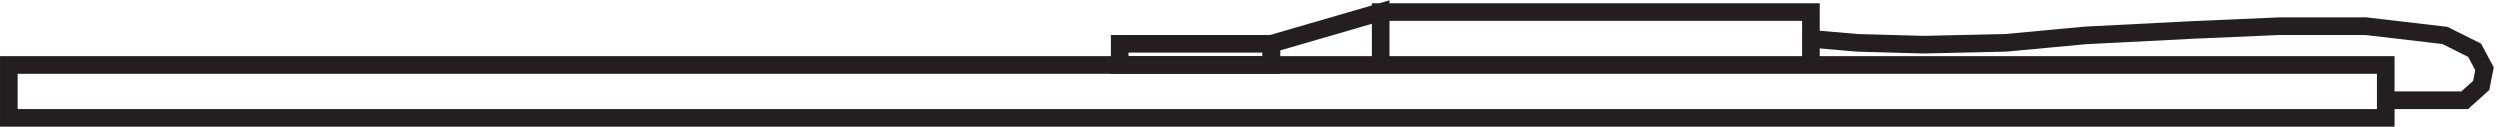 <svg xmlns="http://www.w3.org/2000/svg" xml:space="preserve" width="141.425" height="7.166"><path d="M586.832 48.668h183v-22.5h-183zm-583.5-22.5v-22.5H1014.33v22.5Zm537 0v9l46.5 13.5v-22.5z" style="fill:none;stroke:#231f20;stroke-width:7.5;stroke-linecap:butt;stroke-linejoin:miter;stroke-miterlimit:10;stroke-dasharray:none;stroke-opacity:1" transform="matrix(.133 0 0 -.133 .056 7.155)"/><path d="m771.332 37.152 18.254-1.574 28.078-.785 35.098.785 33.695 3.152 46.328 2.36 36.504 1.578h36.501l33.69-3.938 12.64-6.3 4.21-7.875-1.4-7.09-7.02-6.297h-32.29m-539.788 24h64.5v-9h-64.5z" style="fill:none;stroke:#231f20;stroke-width:7.5;stroke-linecap:butt;stroke-linejoin:miter;stroke-miterlimit:10;stroke-dasharray:none;stroke-opacity:1" transform="matrix(.133 0 0 -.133 .056 7.155)"/></svg>
